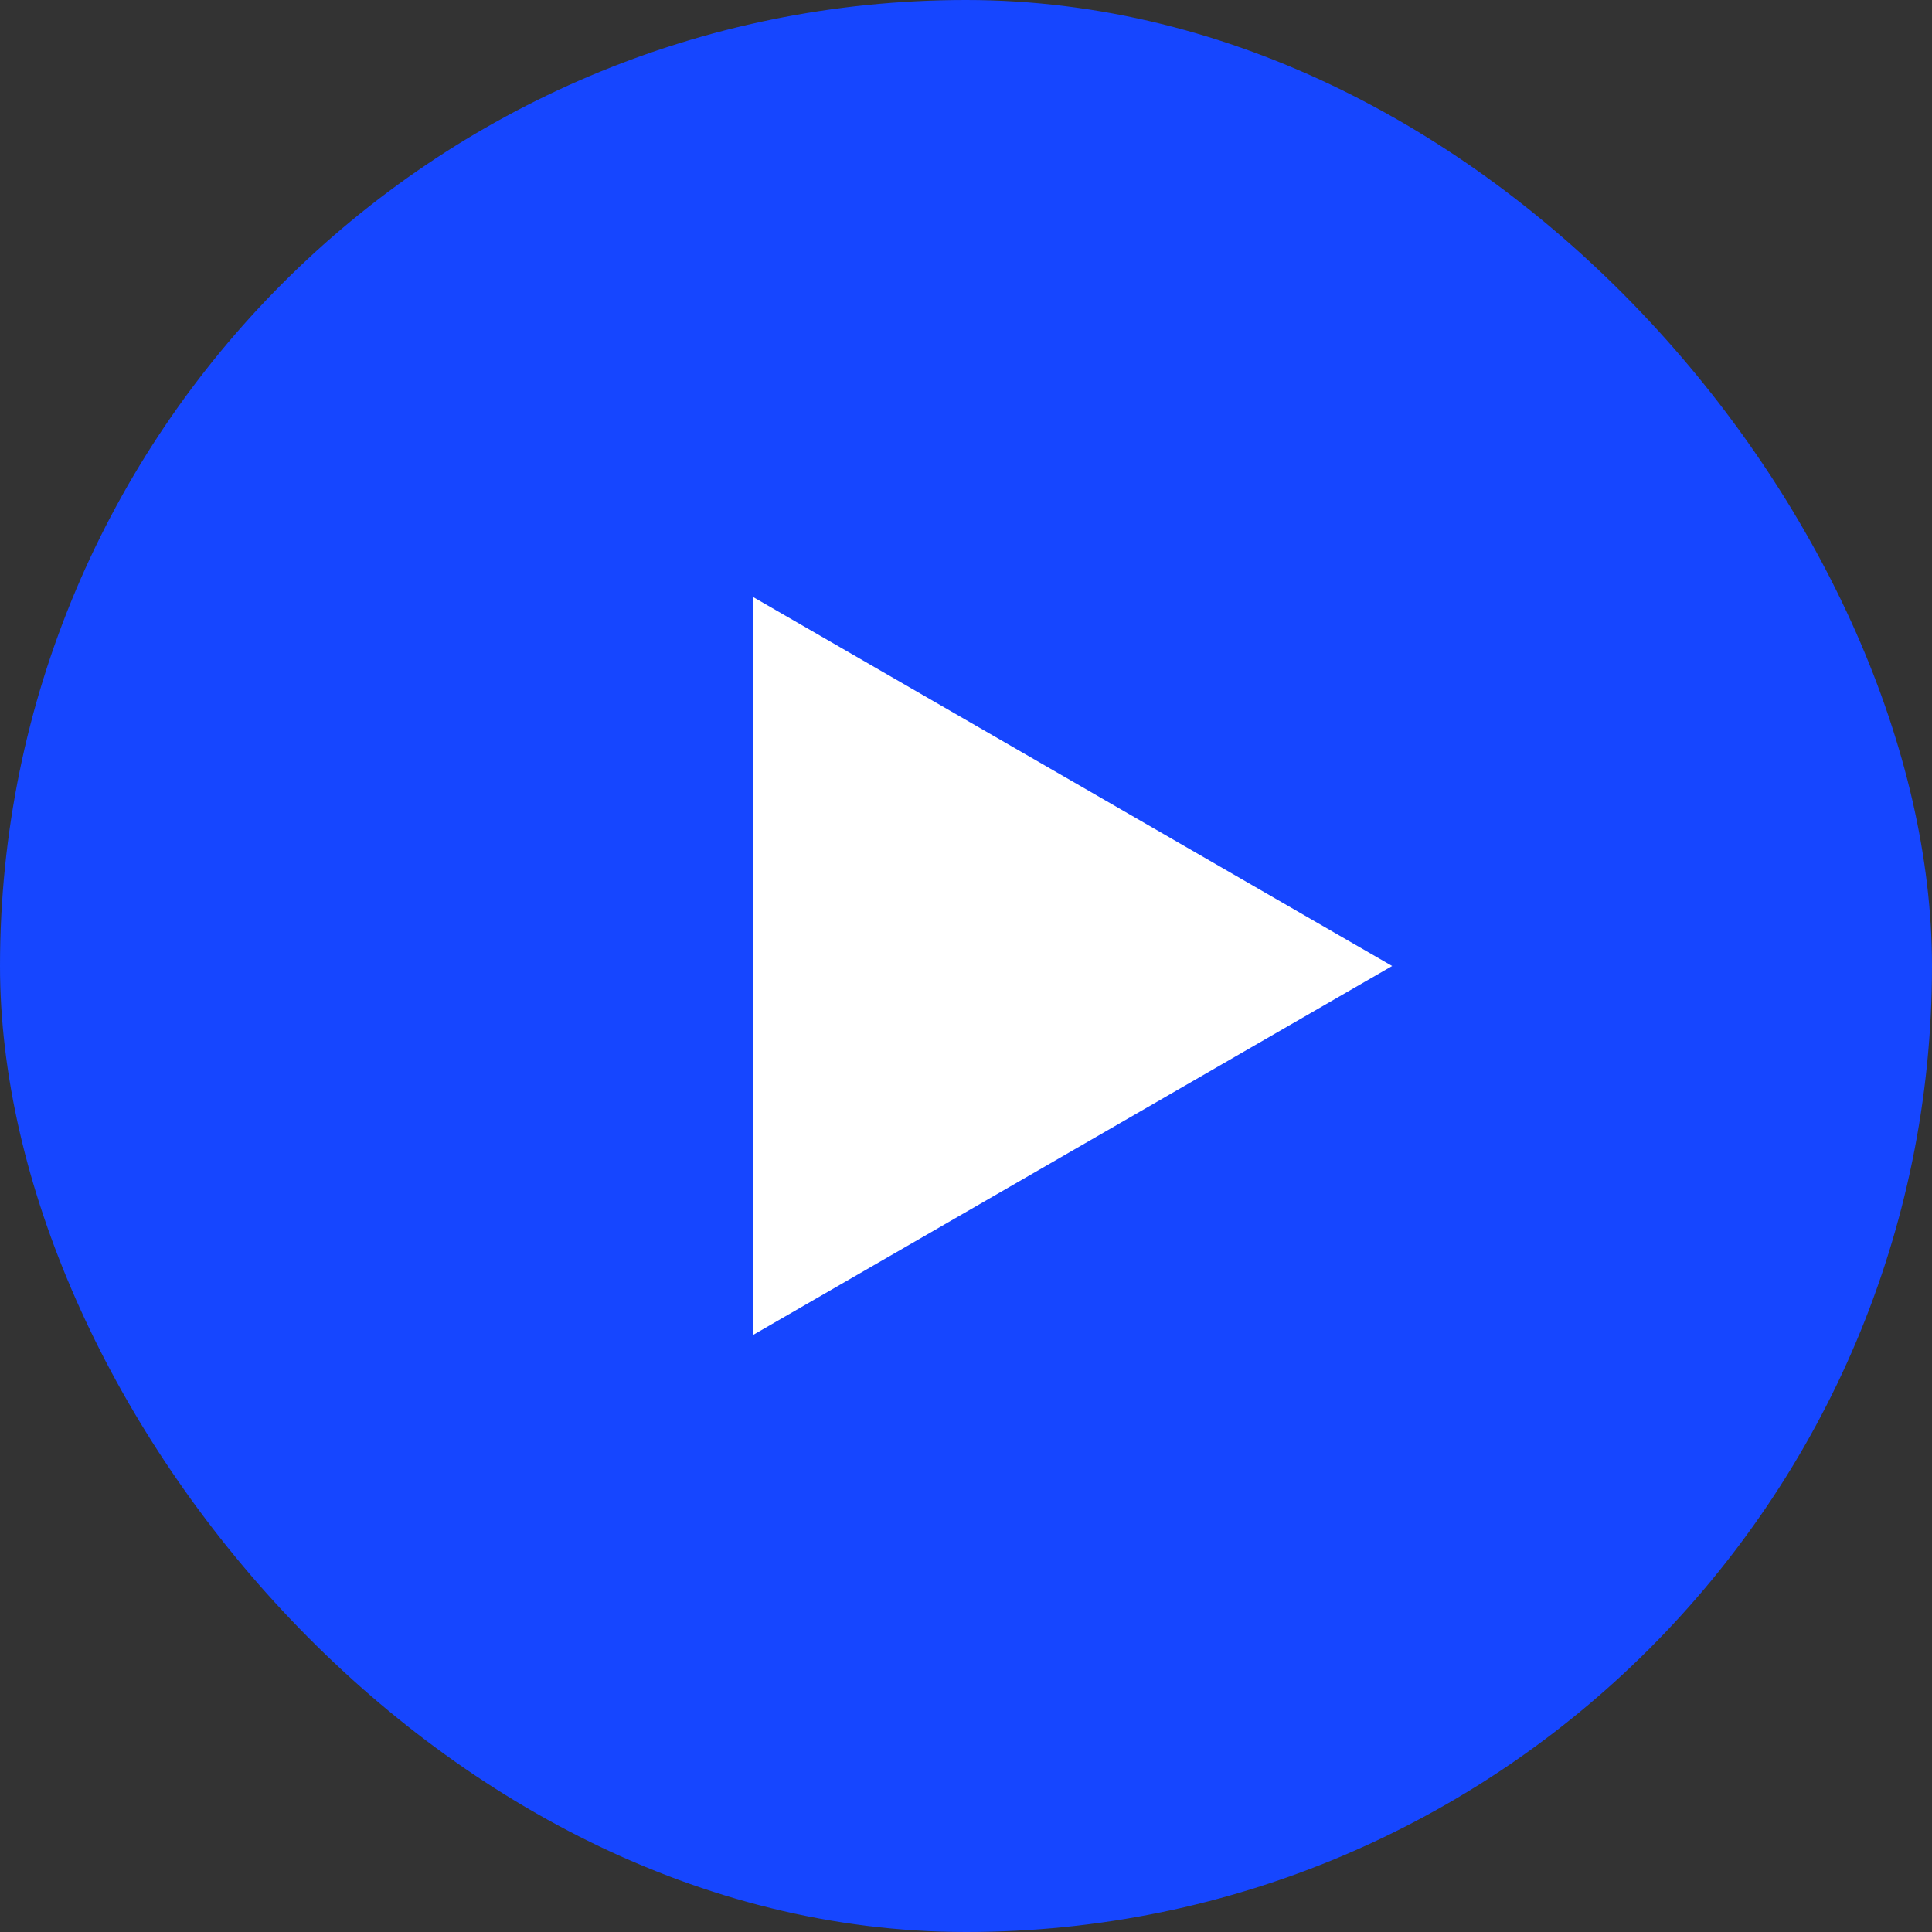 <?xml version="1.0" encoding="UTF-8"?> <svg xmlns="http://www.w3.org/2000/svg" width="50" height="50" viewBox="0 0 50 50" fill="none"><rect x="0" y="0" width="50" height="50" fill="#333333" stroke="none"/> <rect x="50" y="50" width="50" height="50" rx="25" transform="rotate(180 50 50)" fill="#1646FF"></rect> <path d="M36.029 25L19.485 34.551L19.485 15.448L36.029 25Z" fill="white"></path> </svg> 